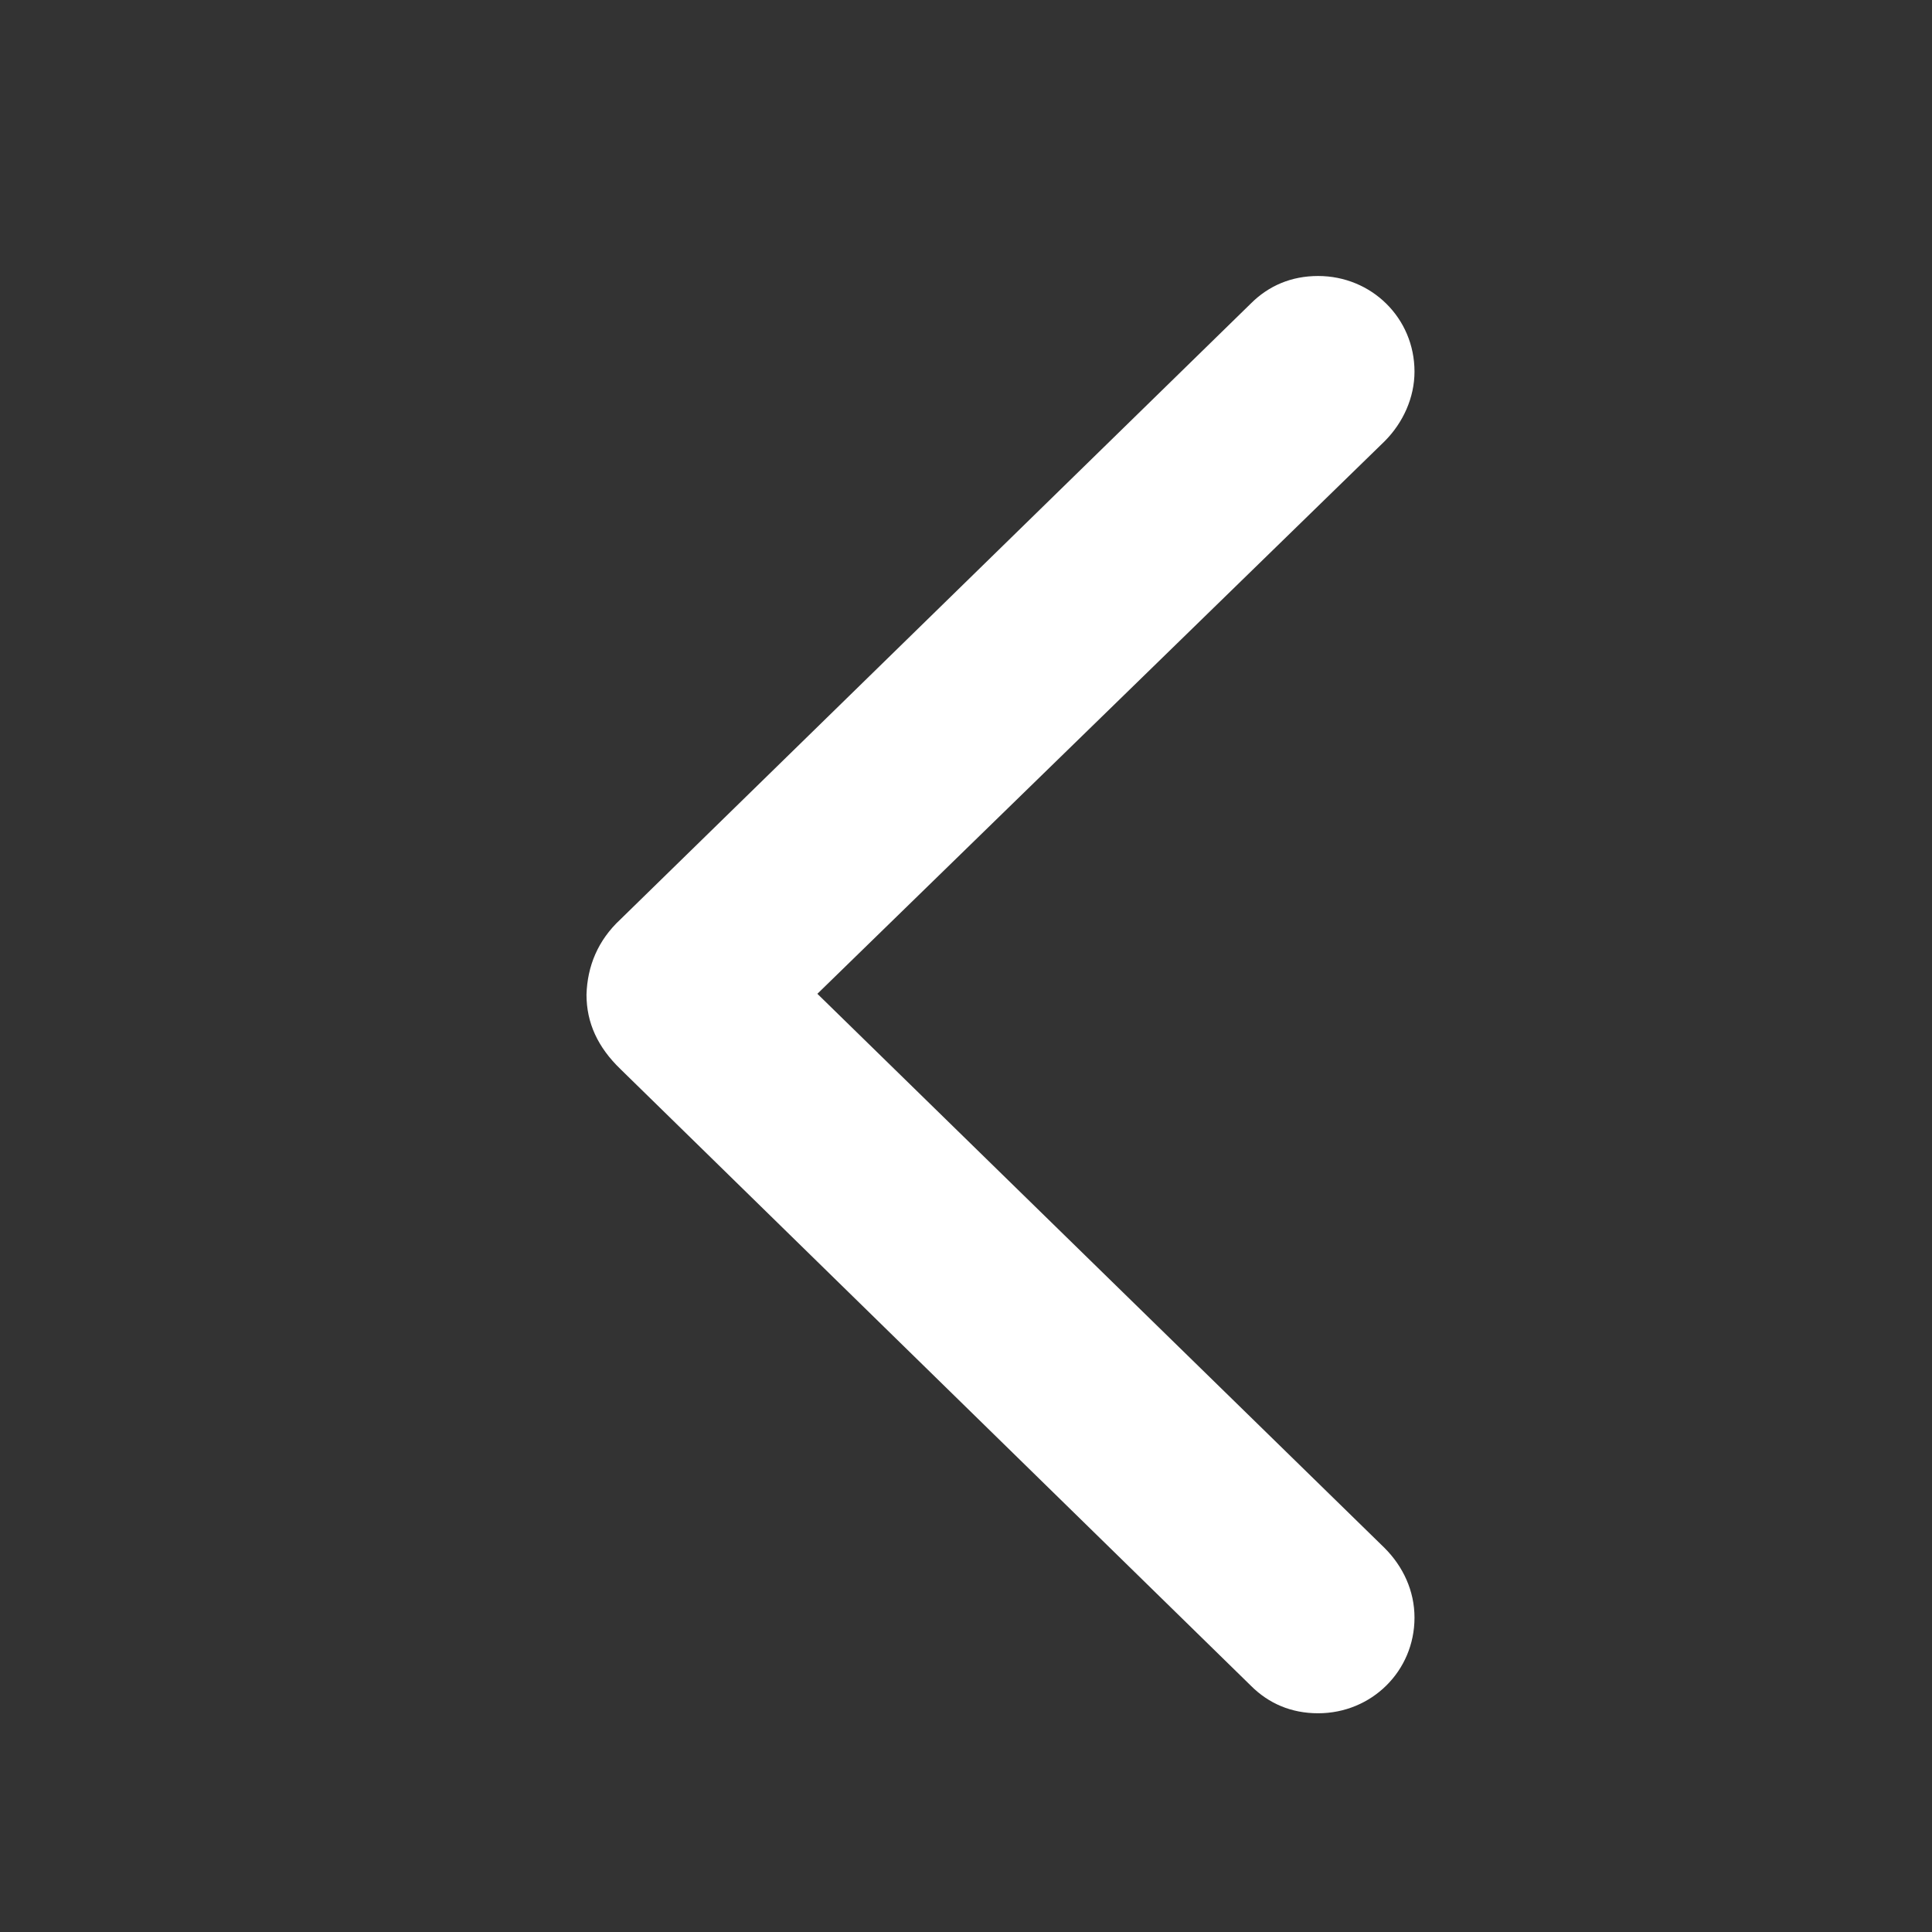 <svg width="28" height="28" viewBox="0 0 28 28" xmlns="http://www.w3.org/2000/svg">
    <rect x="0" y="0" width="28" height="28" fill="#333333" stroke="none"/>
    <path d="m18.128 24.43-9.135-8.935c-.329-.317-.493-.67-.493-1.08.012-.411.164-.787.493-1.092l9.135-8.924c.258-.258.587-.399.975-.399.775 0 1.397.61 1.397 1.386 0 .375-.164.74-.434 1.01l-8.22 8.007 8.22 8.031c.27.27.434.623.434 1.01 0 .775-.622 1.386-1.397 1.386-.388 0-.717-.141-.975-.4z" fill="#FFF" fill-rule="evenodd"/>
</svg>

